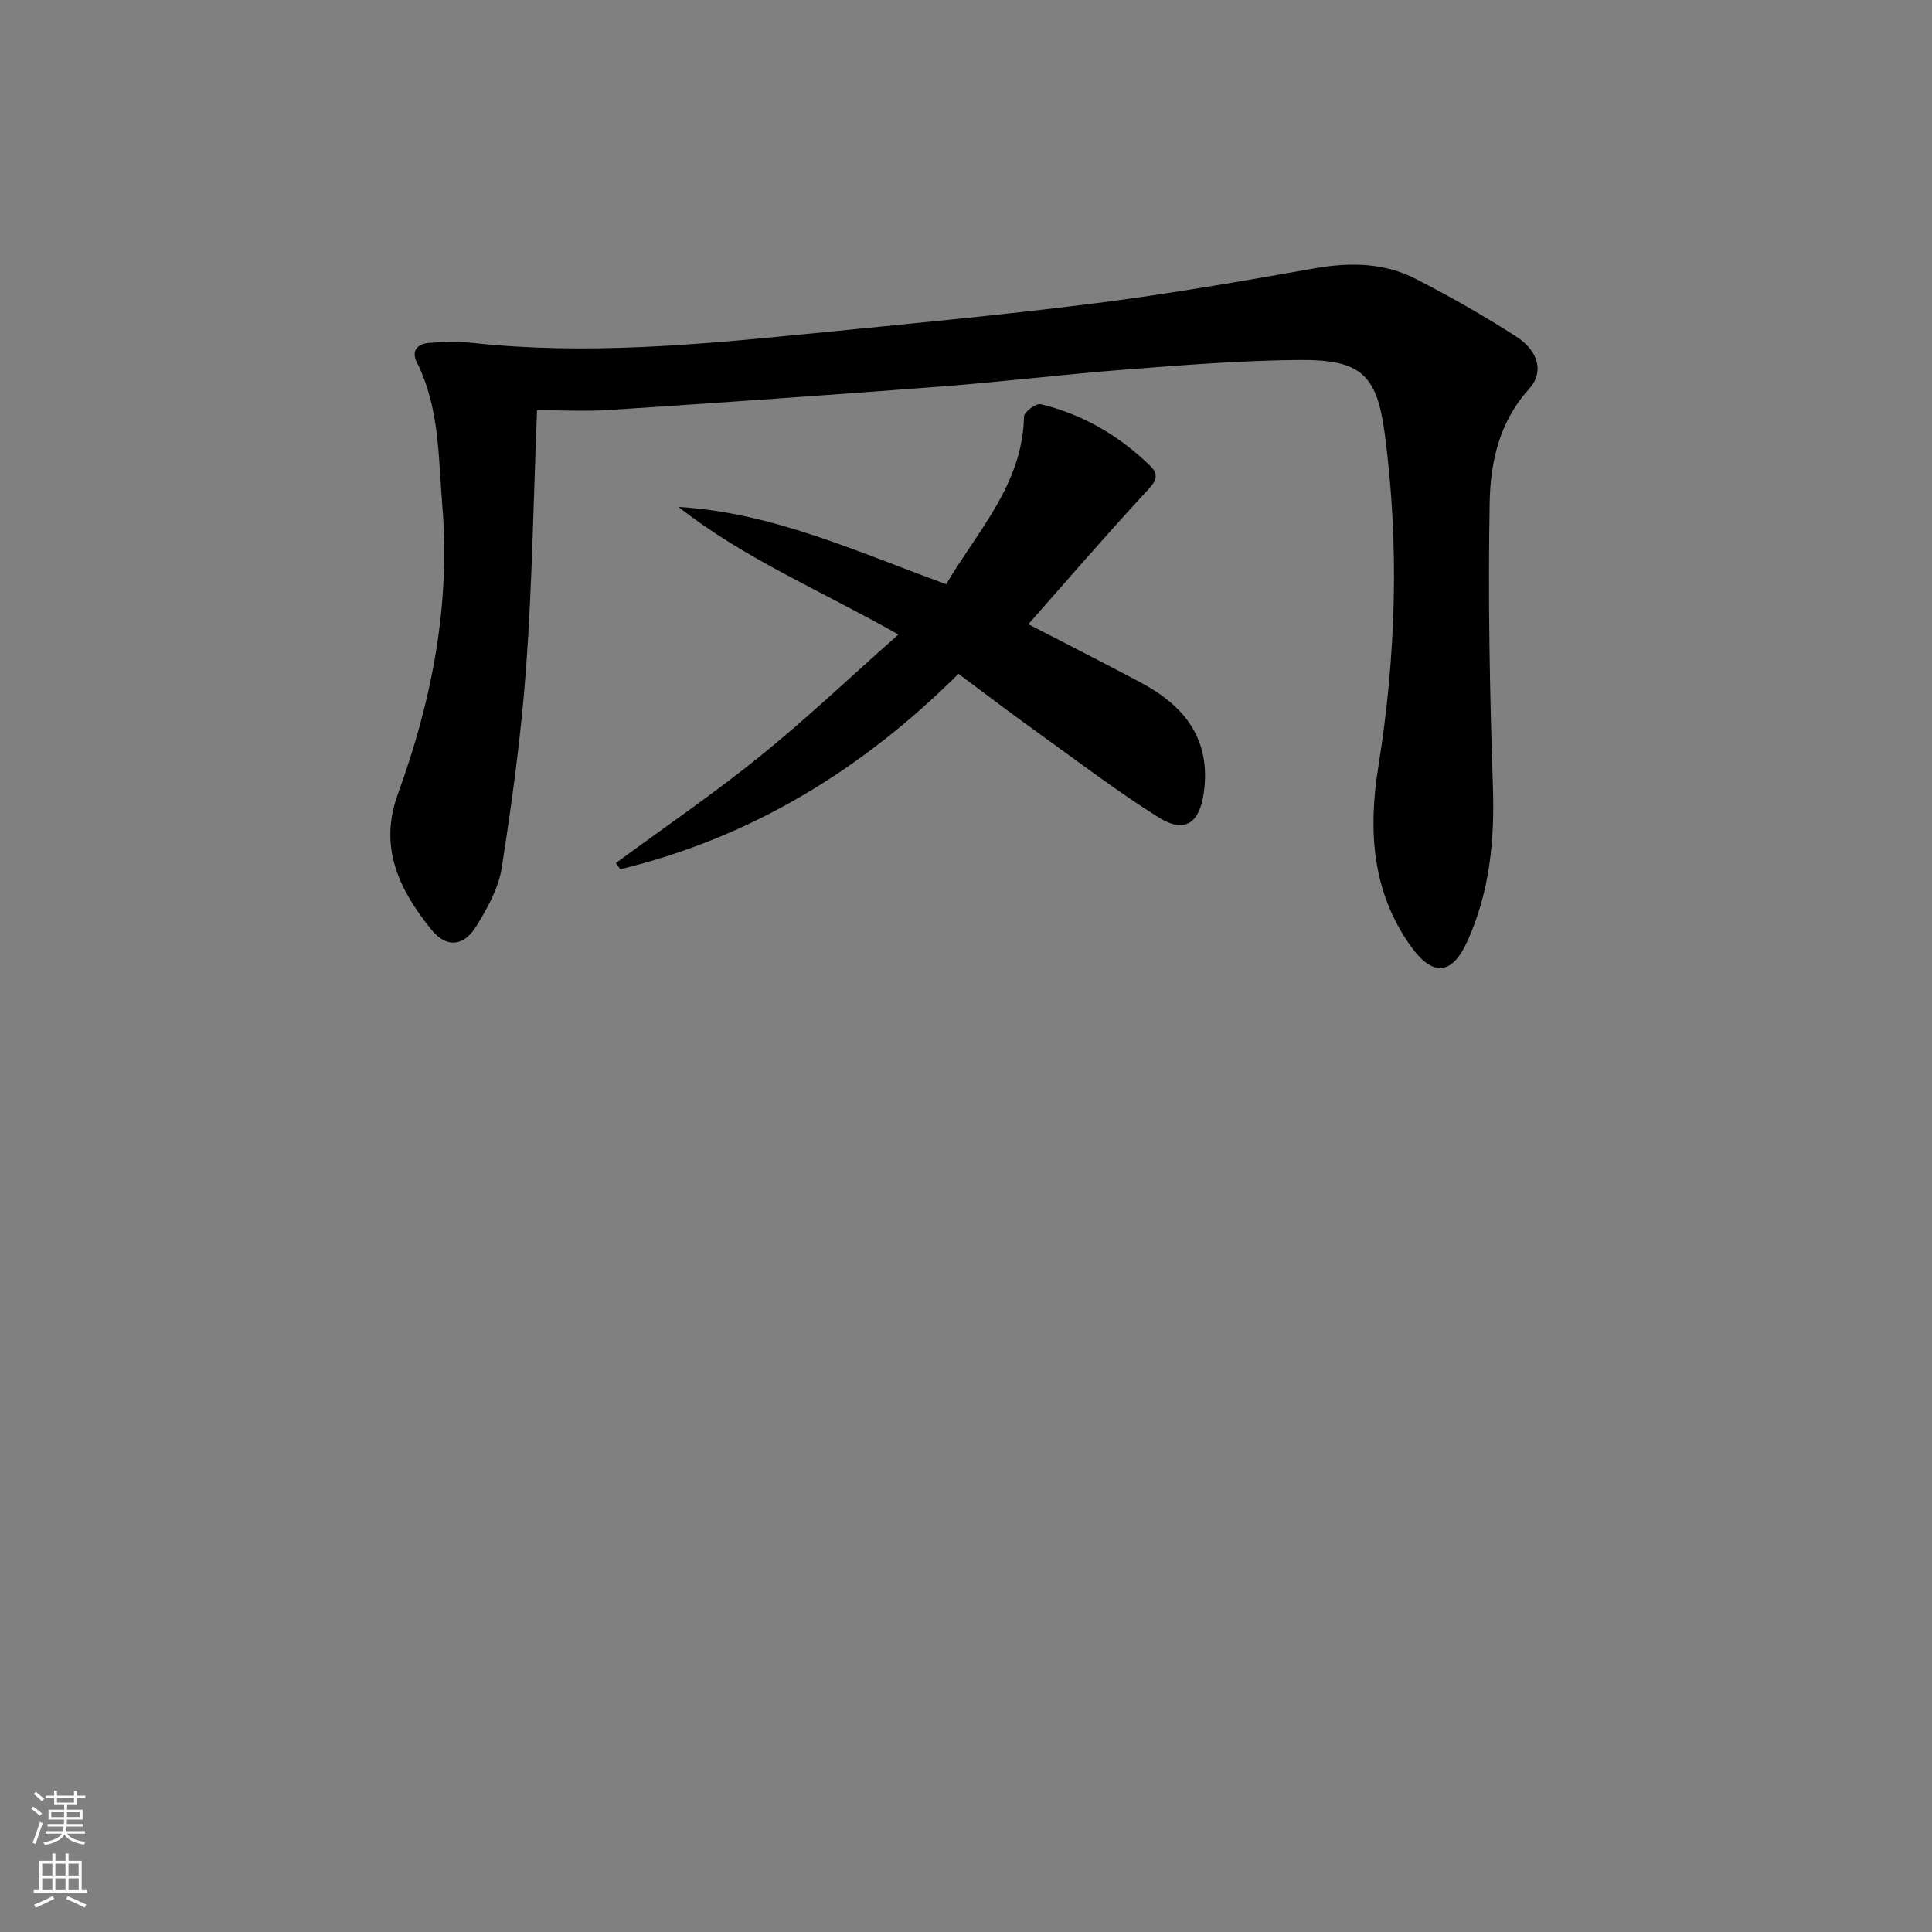 <svg enable-background="new 0 0 400 400" viewBox="0 0 400 400" xmlns="http://www.w3.org/2000/svg"><rect x="0" y="0" width="400" height="400" fill="#808080" stroke="none"/><path d="m111.19 84.93c-.75 18.67-1.01 35.97-2.26 53.21-1.01 13.88-2.9 27.72-5.04 41.48-.66 4.26-2.99 8.46-5.32 12.21-2.67 4.27-6.26 4.42-9.35.54-6.55-8.2-10.88-16.9-6.84-27.99 7-19.23 10.89-39.05 9.2-59.65-.83-10.04-.56-20.31-5.27-29.7-1.26-2.5.22-3.89 2.62-4.05 2.98-.2 6.02-.3 8.98.02 23.14 2.5 46.16.42 69.16-1.87 19.83-1.97 39.69-3.82 59.46-6.31 15.3-1.93 30.51-4.59 45.69-7.27 7.28-1.28 14.33-1.18 20.9 2.19 7.07 3.63 14.01 7.58 20.7 11.87 4.76 3.05 5.9 7.46 2.75 10.93-6.15 6.78-8 15.13-8.15 23.5-.36 19.58.01 39.2.67 58.78.38 11.16-.67 21.89-5.3 32.09-3.17 6.98-7.14 7.34-11.65 1.06-8.1-11.28-8.89-24.03-6.78-37.17 3.68-22.95 4.39-45.97 1.34-69-1.65-12.41-5.04-15.36-17.69-15.27-11.95.09-23.9 1.05-35.82 1.97-12.74.98-25.44 2.53-38.18 3.51-22.87 1.76-45.75 3.35-68.63 4.86-4.95.34-9.93.06-15.19.06z" fill="#010000"/><path d="m198.44 139.51c-19.96 19.87-42.88 33.88-70.01 40.46-.31-.43-.62-.85-.93-1.28 9.98-7.34 20.23-14.33 29.85-22.11 9.68-7.82 18.72-16.42 28.65-25.21-15.79-8.98-31.84-15.65-45.53-26.42 19.57 1.18 37.01 9.31 55.43 16 6.51-11.08 15.82-20.67 16.11-34.71.02-.93 2.5-2.79 3.44-2.56 8.74 2.1 16.3 6.54 22.72 12.8 2.27 2.21.64 3.69-1.19 5.68-8.34 9.02-16.36 18.34-24.07 27.08 6.23 3.22 14.76 7.55 23.2 12.03 9.14 4.85 14.67 11.77 13.12 22.88-.89 6.32-3.95 8.48-9.41 5.05-8.44-5.3-16.4-11.36-24.5-17.19-5.53-3.96-10.95-8.09-16.88-12.5z" fill="#010000"/><g fill="#fbfcfa"><path d="m6.44 374.46.42-.45c.65.47 1.27.95 1.85 1.44l-.45.49c-.65-.56-1.25-1.06-1.82-1.48m.93 7.33-.63-.26c.55-1.36 1.05-2.8 1.52-4.33.19.1.38.19.59.27-.46 1.29-.95 2.73-1.48 4.32m-.38-10.38.44-.42c.43.34 1.01.82 1.74 1.44l-.49.49c-.53-.51-1.09-1.01-1.69-1.51m2.5.35h1.72v-1.04h.59v1.04h3.52v-1.04h.59v1.04h1.75v.53h-1.75v1.42h-2.03v.97h3.22v2.03h-3.24c0 .35-.01.66-.03.93h3.32v.53h-3.37c-.03.27-.08.58-.15.94h3.96v.53h-3.71c.67.92 1.93 1.48 3.79 1.68-.13.24-.23.44-.29.59-2.13-.38-3.48-1.08-4.04-2.12-.43.97-1.77 1.72-4.03 2.23-.09-.19-.2-.37-.33-.55 2.1-.42 3.37-1.03 3.81-1.83h-3.36v-.53h3.58c.08-.29.13-.61.16-.94h-3.33v-.53h3.39c.02-.27.04-.58.04-.93h-3.23v-2.03h3.25v-.97h-2.07v-1.42h-1.73zm1.12 3.44v1h2.65c.01-.3.02-.44.01-.4v-.25-.35zm1.19-2h3.52v-.91h-3.52zm4.71 2h-2.63v.59c0 .15-.01.28-.01.4h2.64z"/><path d="m13.56 383.74h.63v1.52h2.72v6.07h1.13v.6h-11.06v-.6h1.13v-6.07h2.73v-1.52h.63v1.52h2.1v-1.52zm-2.69 8.83.38.56c-1.24.63-2.53 1.25-3.85 1.85-.1-.21-.21-.42-.34-.63 1.36-.55 2.63-1.15 3.81-1.78m-2.13-4.27h2.1v-2.45h-2.1zm0 3.04h2.1v-2.46h-2.1zm2.72-3.04h2.1v-2.45h-2.1zm0 3.04h2.1v-2.46h-2.1zm6.07 3.6c-1.41-.71-2.7-1.3-3.86-1.78l.35-.56c1.45.62 2.75 1.19 3.84 1.72zm-1.25-9.09h-2.1v2.45h2.1zm-2.09 5.49h2.1v-2.46h-2.1z"/></g></svg>